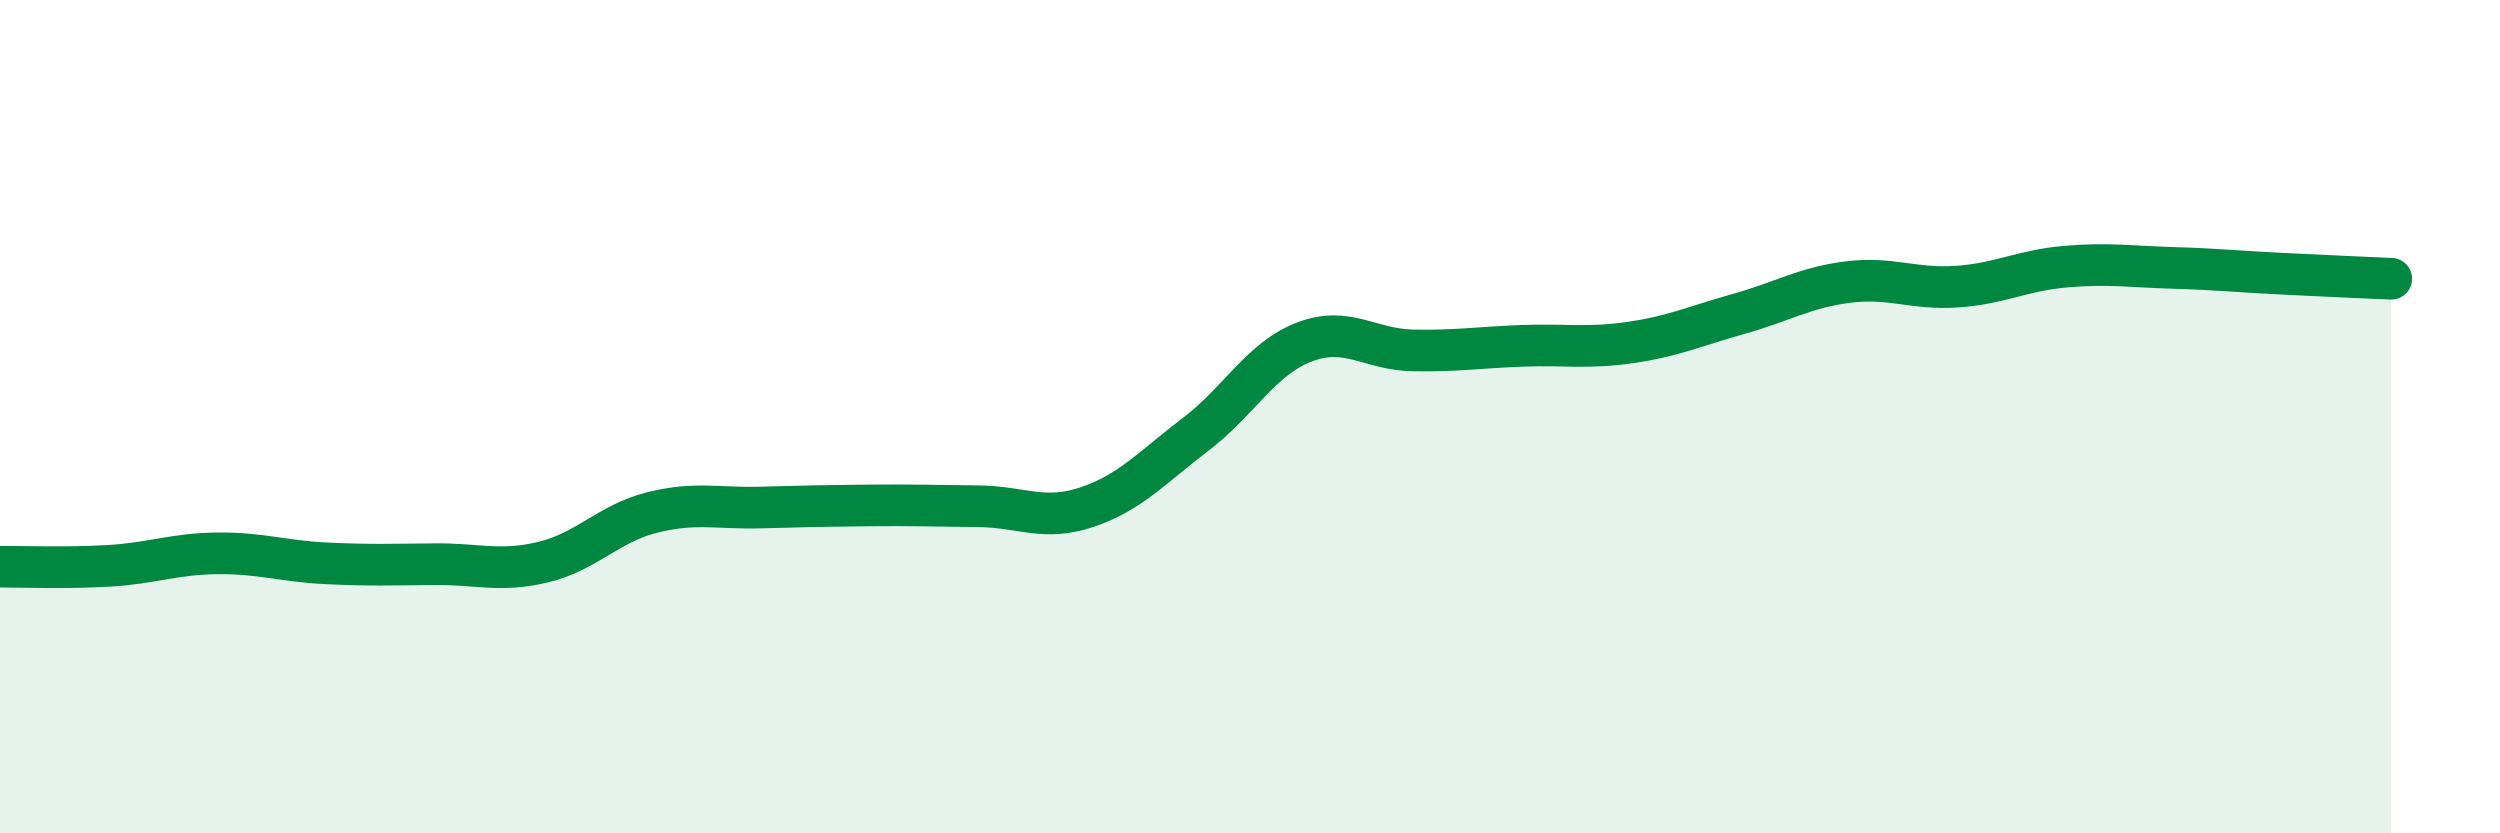 
    <svg width="60" height="20" viewBox="0 0 60 20" xmlns="http://www.w3.org/2000/svg">
      <path
        d="M 0,13.6 C 0.52,13.6 1.57,13.64 2.61,13.58 C 3.65,13.52 4.18,13.29 5.22,13.28 C 6.26,13.27 6.79,13.47 7.83,13.52 C 8.87,13.57 9.39,13.55 10.43,13.54 C 11.47,13.53 12,13.74 13.04,13.49 C 14.08,13.24 14.61,12.56 15.65,12.3 C 16.69,12.04 17.22,12.21 18.26,12.18 C 19.3,12.15 19.83,12.14 20.87,12.13 C 21.91,12.12 22.44,12.14 23.48,12.15 C 24.52,12.16 25.05,12.52 26.09,12.17 C 27.13,11.82 27.66,11.21 28.7,10.42 C 29.74,9.63 30.26,8.61 31.3,8.21 C 32.34,7.81 32.87,8.39 33.91,8.41 C 34.95,8.43 35.48,8.34 36.52,8.3 C 37.56,8.26 38.09,8.37 39.13,8.22 C 40.17,8.07 40.7,7.82 41.74,7.53 C 42.78,7.24 43.31,6.9 44.35,6.77 C 45.39,6.64 45.92,6.95 46.96,6.88 C 48,6.81 48.53,6.49 49.57,6.4 C 50.61,6.31 51.13,6.4 52.17,6.43 C 53.21,6.46 53.74,6.52 54.78,6.57 C 55.82,6.62 56.87,6.67 57.39,6.69L57.39 20L0 20Z"
        fill="#008740"
        opacity="0.1"
        stroke-linecap="round"
        stroke-linejoin="round"
      />
      <path
        d="M 0,13.6 C 0.52,13.6 1.57,13.64 2.61,13.58 C 3.65,13.52 4.18,13.29 5.22,13.28 C 6.26,13.27 6.79,13.47 7.83,13.52 C 8.87,13.57 9.39,13.55 10.43,13.54 C 11.47,13.53 12,13.74 13.04,13.49 C 14.08,13.24 14.61,12.56 15.65,12.3 C 16.69,12.04 17.22,12.21 18.26,12.18 C 19.3,12.15 19.83,12.14 20.87,12.13 C 21.91,12.12 22.44,12.14 23.48,12.15 C 24.52,12.16 25.05,12.52 26.09,12.17 C 27.13,11.82 27.66,11.21 28.7,10.42 C 29.74,9.63 30.26,8.61 31.3,8.21 C 32.34,7.81 32.87,8.39 33.91,8.41 C 34.95,8.43 35.48,8.34 36.52,8.3 C 37.56,8.26 38.09,8.37 39.13,8.22 C 40.17,8.07 40.7,7.82 41.74,7.53 C 42.78,7.24 43.31,6.9 44.35,6.77 C 45.39,6.64 45.92,6.95 46.96,6.88 C 48,6.81 48.53,6.49 49.57,6.4 C 50.61,6.31 51.13,6.4 52.17,6.43 C 53.21,6.46 53.74,6.52 54.78,6.57 C 55.82,6.62 56.87,6.67 57.39,6.69"
        stroke="#008740"
        stroke-width="1"
        fill="none"
        stroke-linecap="round"
        stroke-linejoin="round"
      />
    </svg>
  